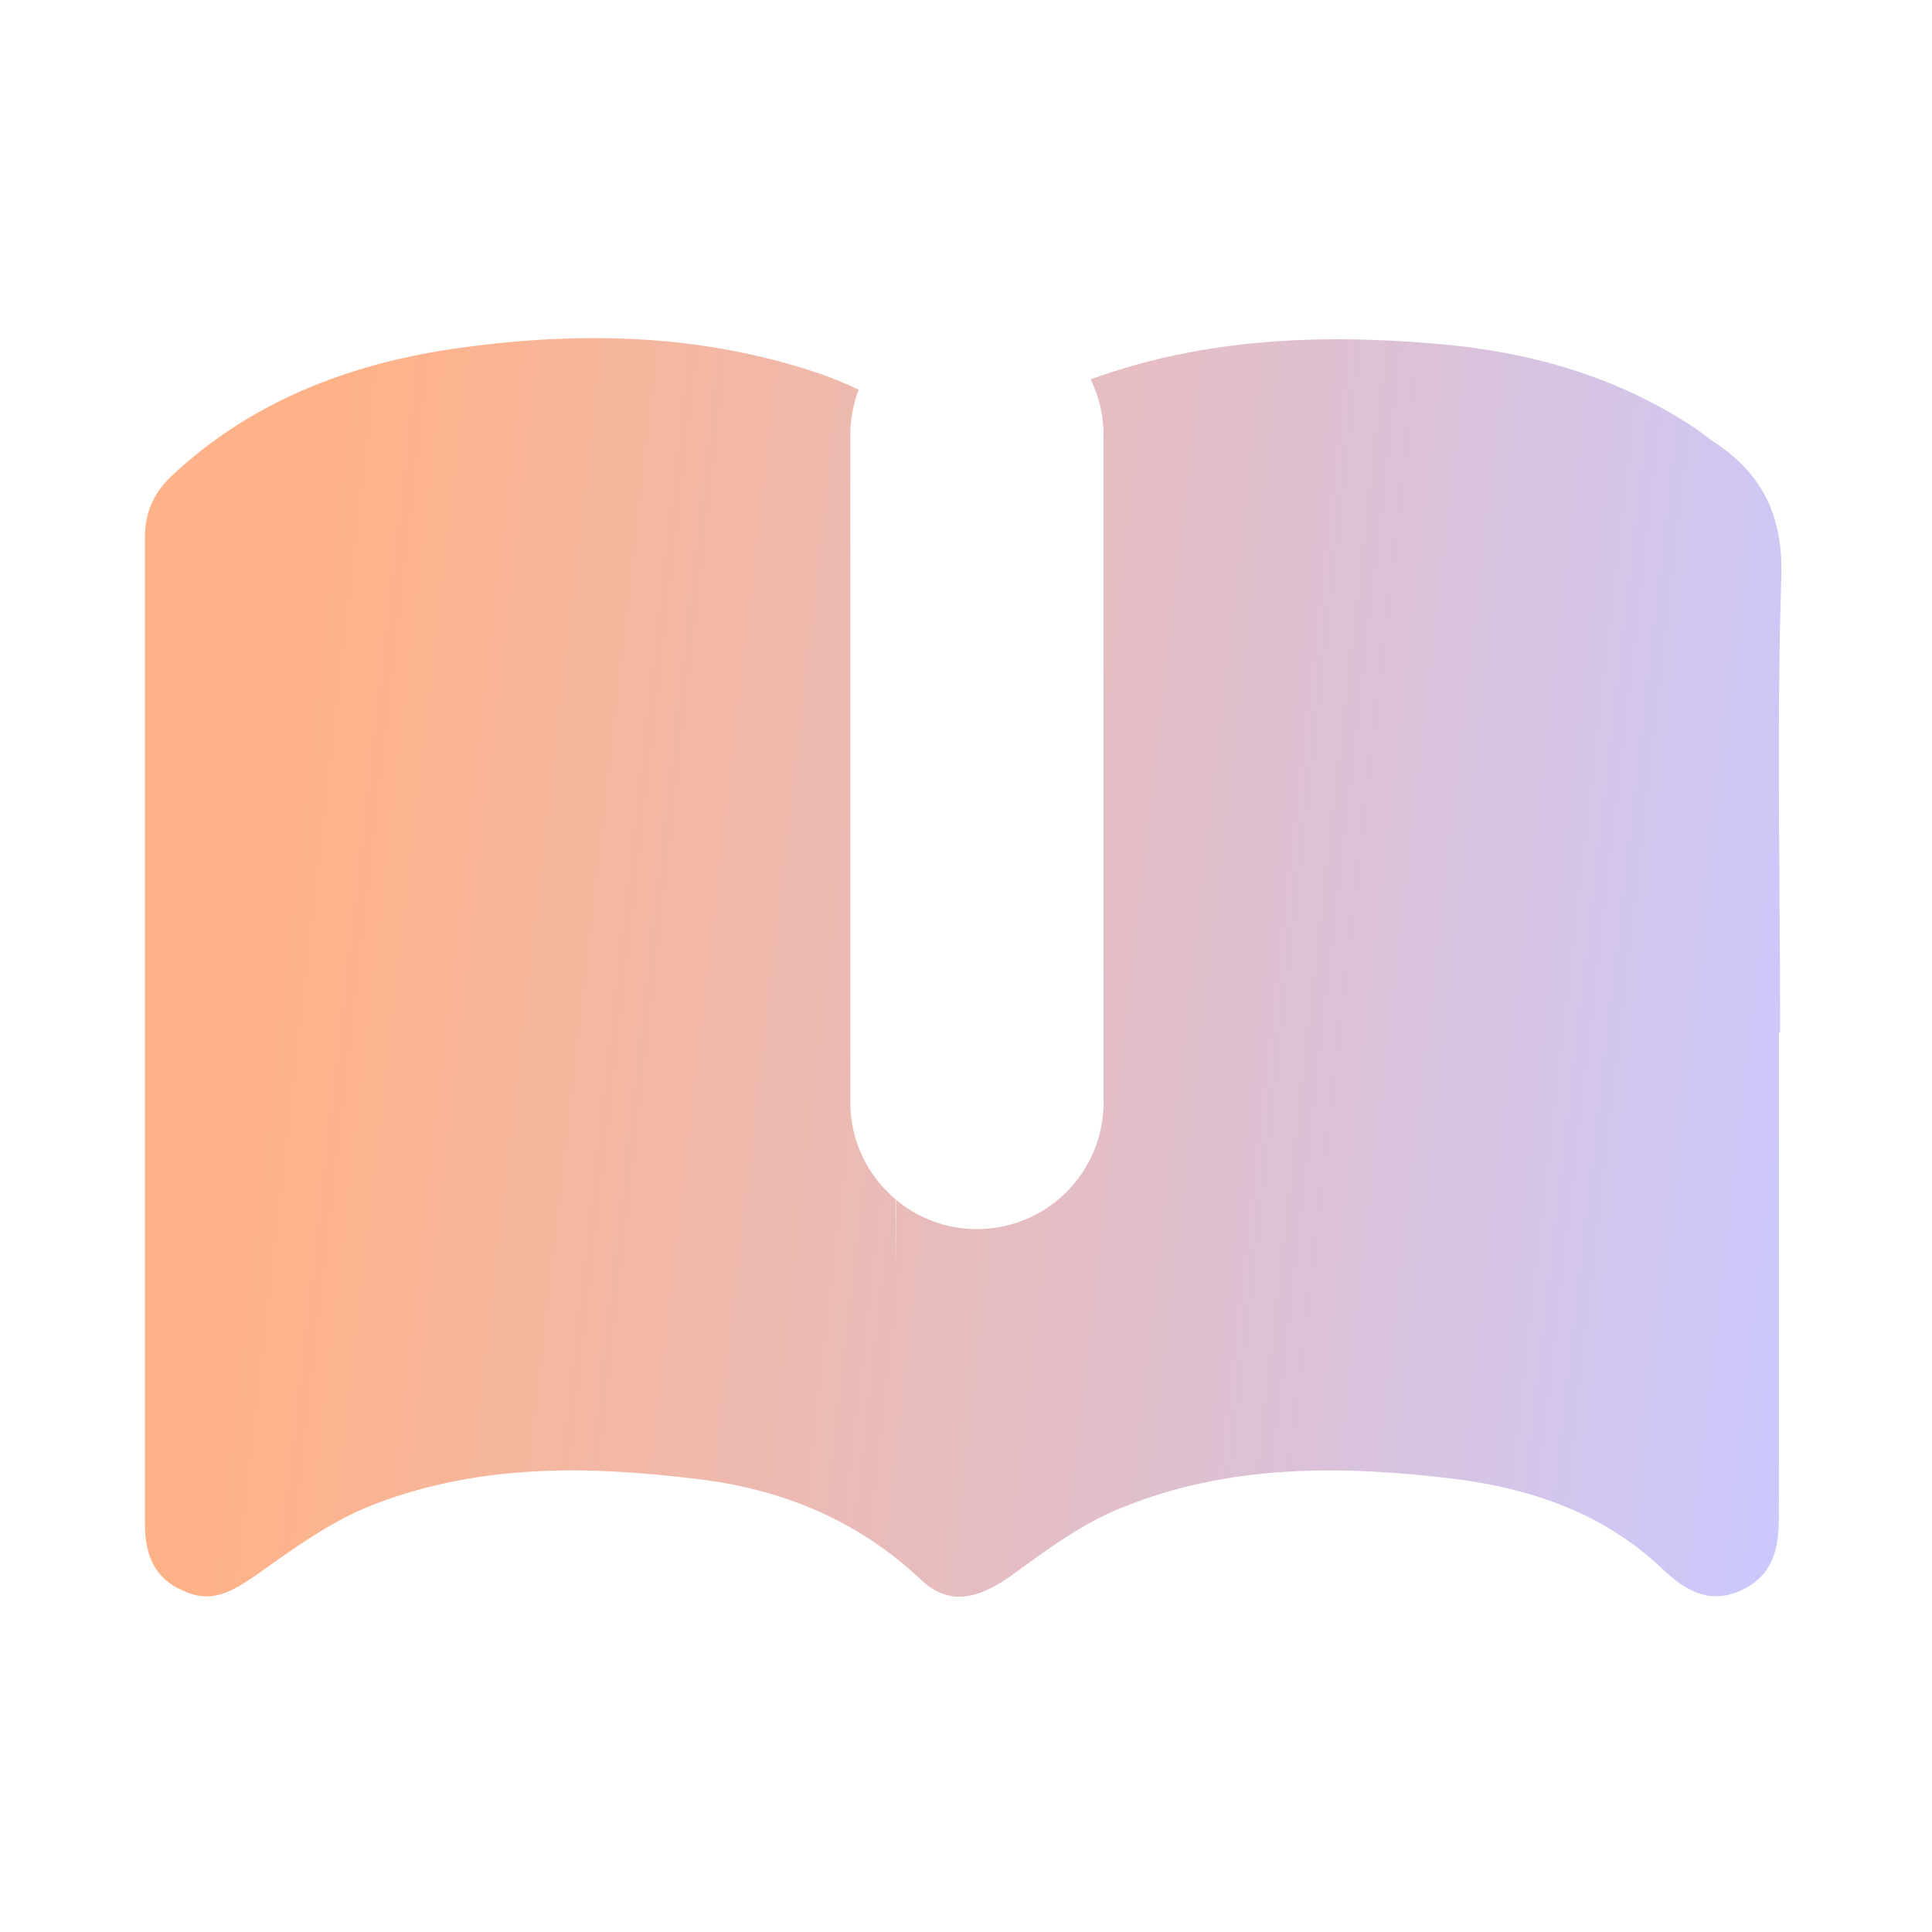 <svg width="40" height="40" viewBox="0 0 40 40" fill="none" xmlns="http://www.w3.org/2000/svg">
<path d="M9.256 7.241C11.83 6.855 14.38 6.88 16.877 7.704C17.186 7.804 17.484 7.93 17.778 8.067C17.668 8.357 17.605 8.671 17.605 9V22.825C17.605 23.631 17.97 24.35 18.541 24.831C18.544 25.314 18.548 25.797 18.551 26.279C18.551 25.806 18.55 25.326 18.55 24.84C19.004 25.219 19.589 25.447 20.227 25.447C21.674 25.447 22.848 24.273 22.848 22.825V9C22.848 8.589 22.75 8.201 22.581 7.854C24.827 7.033 27.208 6.904 29.673 7.112C31.63 7.267 33.483 7.782 35.131 8.889C35.234 8.966 35.337 9.043 35.44 9.12C36.444 9.764 36.908 10.614 36.882 11.901C36.779 15.068 36.856 18.209 36.856 21.376H36.83V31.417C36.83 32.086 36.702 32.627 36.032 32.935C35.389 33.219 34.899 32.936 34.435 32.498C33.225 31.34 31.732 30.824 30.11 30.618C27.793 30.335 25.45 30.31 23.236 31.211C22.387 31.546 21.64 32.112 20.894 32.652C20.224 33.116 19.632 33.245 19.065 32.704C17.752 31.468 16.182 30.824 14.405 30.618C12.088 30.335 9.797 30.31 7.583 31.211C6.785 31.546 6.038 32.086 5.317 32.601C4.828 32.935 4.39 33.219 3.798 32.935C3.18 32.678 3 32.163 3 31.545V11.129C3 10.614 3.18 10.202 3.566 9.842C5.163 8.349 7.119 7.576 9.256 7.241Z" fill="url(#paint0_linear_3301_48098)"/>
<defs>
<linearGradient id="paint0_linear_3301_48098" x1="-23.237" y1="6.289" x2="39.493" y2="13.483" gradientUnits="userSpaceOnUse">
<stop offset="0.479" stop-color="#FFB287"/>
<stop offset="1" stop-color="#CAC9FF"/>
</linearGradient>
</defs>
</svg>

